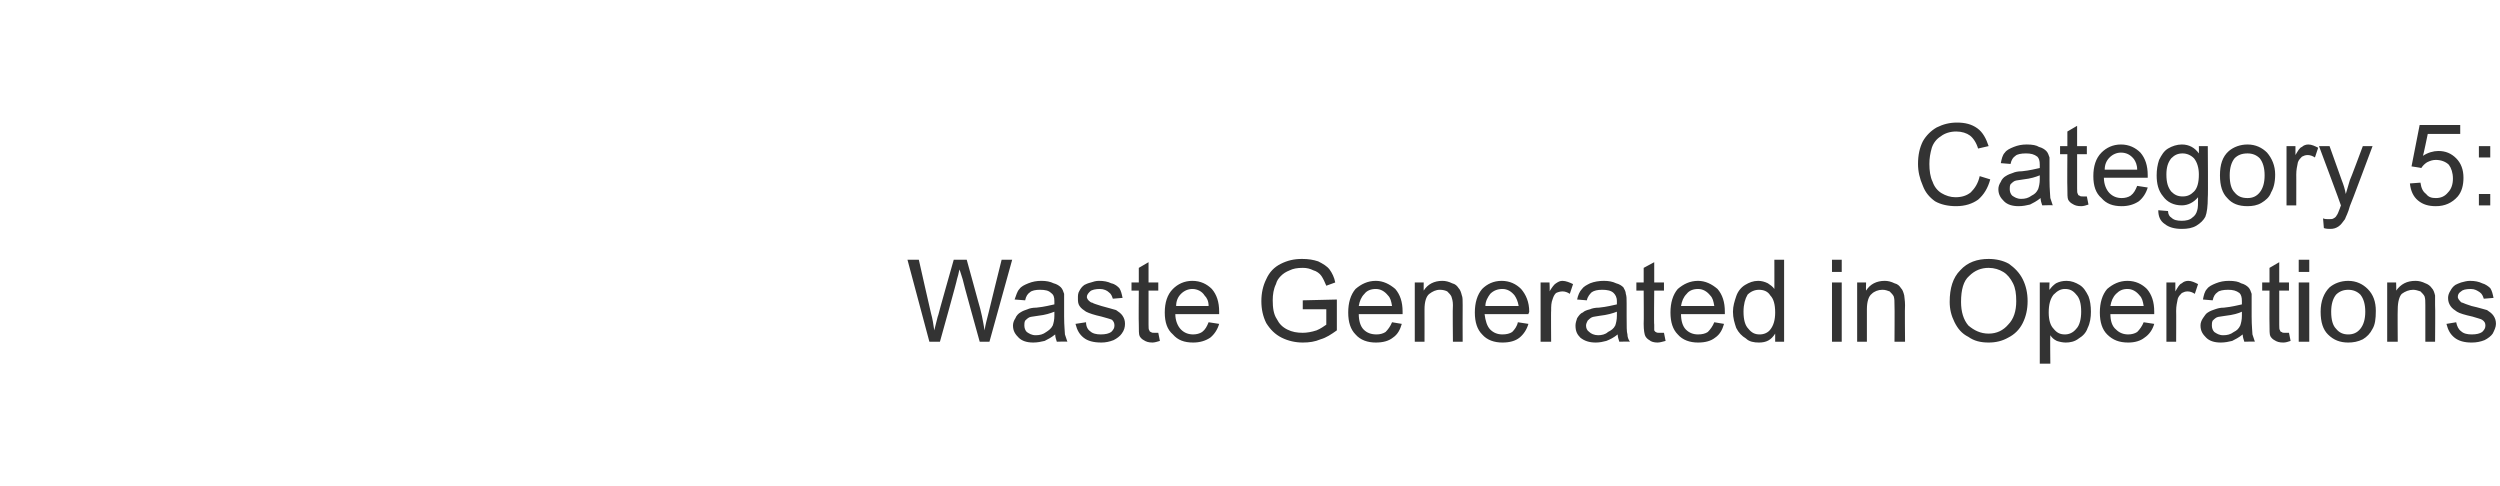 <?xml version="1.0" standalone="no"?><!DOCTYPE svg PUBLIC "-//W3C//DTD SVG 1.1//EN" "http://www.w3.org/Graphics/SVG/1.1/DTD/svg11.dtd"><svg xmlns="http://www.w3.org/2000/svg" version="1.1" width="308px" height="59.9px" viewBox="0 -1 308 59.9" style="top:-1px"><desc>Category 5: Waste Generated in Operations</desc><defs/><g id="Polygon151247"><path d="m114.5 41.1l-2.7-10.1l1.4 0c0 0 1.49 6.61 1.5 6.6c.2.7.3 1.4.4 2.1c.3-1.1.4-1.7.5-1.9c-.03 0 1.9-6.8 1.9-6.8l1.6 0c0 0 1.41 5.11 1.4 5.1c.4 1.3.6 2.4.8 3.6c.1-.7.3-1.4.5-2.2c-.01-.02 1.6-6.5 1.6-6.5l1.3 0l-2.8 10.1l-1.2 0c0 0-2.14-7.68-2.1-7.7c-.2-.6-.3-1-.4-1.2c-.1.5-.2.9-.3 1.2c.05.02-2.1 7.7-2.1 7.7l-1.3 0zm15.7 0c-.1-.3-.2-.6-.2-.9c-.5.4-.9.6-1.3.8c-.4.1-.9.2-1.4.2c-.8 0-1.4-.2-1.8-.6c-.4-.4-.7-.8-.7-1.5c0-.3.1-.6.3-.9c.1-.3.4-.6.6-.7c.3-.2.6-.3.9-.4c.2-.1.6-.2 1.1-.2c1-.1 1.7-.3 2.2-.4c0-.2 0-.3 0-.4c0-.5-.1-.8-.4-1c-.3-.3-.7-.4-1.4-.4c-.5 0-1 .1-1.2.3c-.3.2-.5.5-.6 1c0 0-1.3-.1-1.3-.1c.2-.5.3-1 .6-1.3c.2-.3.6-.5 1.1-.7c.5-.2 1-.3 1.6-.3c.6 0 1.1.1 1.5.3c.4.1.7.3.9.5c.2.2.3.5.4.8c0 .3 0 .6 0 1.2c0 0 0 1.6 0 1.6c0 1.2.1 1.9.1 2.2c.1.3.2.6.3.9c.02-.04-1.3 0-1.3 0c0 0 .04-.04 0 0zm-.3-3.7c-.5.2-1.1.4-2 .5c-.5.1-.9.1-1.1.2c-.2.1-.4.3-.5.4c-.1.2-.1.4-.1.6c0 .3.1.6.3.8c.3.2.6.4 1.1.4c.5 0 .9-.1 1.3-.4c.3-.2.6-.4.8-.8c.1-.3.2-.7.2-1.2c0 0 0-.5 0-.5zm2.6 1.5c0 0 1.3-.2 1.3-.2c0 .5.2.9.5 1.1c.3.3.8.4 1.3.4c.6 0 1-.1 1.3-.3c.3-.3.4-.5.4-.8c0-.3-.1-.5-.3-.7c-.2-.1-.6-.2-1.3-.4c-.9-.2-1.5-.4-1.9-.6c-.3-.2-.6-.4-.8-.7c-.2-.3-.2-.6-.2-1c0-.3 0-.6.2-.9c.1-.2.3-.5.6-.7c.2-.1.4-.2.8-.3c.3-.1.6-.2 1-.2c.6 0 1.1.1 1.5.3c.5.1.8.4 1 .6c.2.3.3.7.4 1.2c0 0-1.2.1-1.2.1c-.1-.3-.2-.6-.5-.8c-.2-.2-.6-.4-1.1-.4c-.5 0-1 .1-1.2.3c-.2.2-.4.4-.4.7c0 .1.1.3.2.4c.1.1.3.3.5.3c.1.1.5.2 1.1.4c.8.2 1.4.4 1.8.5c.3.2.6.4.8.7c.2.3.3.6.3 1c0 .4-.1.8-.4 1.2c-.2.3-.6.6-1 .8c-.5.2-1 .3-1.5.3c-1 0-1.7-.2-2.2-.6c-.5-.4-.8-.9-1-1.7zm9.7 1.1c.1 0 .3 0 .5 0c0 0 .2 1 .2 1c-.3.1-.7.2-.9.2c-.5 0-.8-.1-1.1-.3c-.2-.1-.4-.3-.5-.5c-.1-.2-.1-.7-.1-1.5c-.03.03 0-4.1 0-4.1l-.9 0l0-1l.9 0l0-1.8l1.2-.7l0 2.5l1.2 0l0 1l-1.2 0c0 0-.01 4.2 0 4.2c0 .4 0 .6.1.7c0 .1.1.2.2.2c.1.1.2.1.4.1c0 0 0 0 0 0zm6.7-1.3c0 0 1.3.2 1.3.2c-.2.7-.6 1.3-1.1 1.7c-.6.4-1.3.6-2.1.6c-1.1 0-1.9-.3-2.5-1c-.7-.6-1-1.5-1-2.7c0-1.2.3-2.2 1-2.9c.6-.6 1.4-1 2.4-1c1 0 1.8.4 2.4 1c.6.7.9 1.6.9 2.8c0 .1 0 .2 0 .3c0 0-5.4 0-5.4 0c0 .8.3 1.5.7 1.9c.4.4.9.6 1.5.6c.4 0 .8-.1 1.1-.3c.4-.3.6-.7.8-1.2zm-4-2c0 0 4 0 4 0c0-.6-.2-1-.5-1.3c-.3-.5-.9-.8-1.5-.8c-.5 0-1 .2-1.4.6c-.4.4-.6.9-.6 1.5zm15.6.4l0-1.1l4.2-.1c0 0 0 3.76 0 3.8c-.7.5-1.3.9-2 1.1c-.7.3-1.4.4-2.2.4c-.9 0-1.8-.2-2.6-.6c-.8-.4-1.4-1-1.9-1.8c-.4-.8-.6-1.7-.6-2.7c0-1 .2-1.9.6-2.7c.4-.9 1-1.5 1.8-1.9c.8-.4 1.6-.6 2.6-.6c.8 0 1.4.1 2 .3c.6.3 1.1.6 1.4 1c.3.4.6 1 .7 1.6c0 0-1.1.4-1.1.4c-.2-.5-.4-.9-.6-1.2c-.2-.3-.6-.6-1-.7c-.4-.2-.8-.3-1.3-.3c-.7 0-1.2.1-1.6.3c-.5.2-.8.4-1.1.7c-.3.3-.5.6-.6 1c-.3.6-.4 1.3-.4 2c0 .9.1 1.7.5 2.3c.3.6.7 1 1.3 1.3c.6.3 1.2.4 1.9.4c.5 0 1.1-.1 1.7-.3c.5-.2.9-.5 1.2-.7c0-.01 0-1.9 0-1.9l-2.9 0zm11 1.6c0 0 1.2.2 1.2.2c-.2.7-.5 1.3-1.1 1.7c-.5.4-1.2.6-2.1.6c-1 0-1.9-.3-2.5-1c-.6-.6-.9-1.5-.9-2.7c0-1.2.3-2.2.9-2.9c.7-.6 1.5-1 2.5-1c.9 0 1.7.4 2.4 1c.6.7.9 1.6.9 2.8c0 .1 0 .2 0 .3c0 0-5.4 0-5.4 0c0 .8.2 1.5.6 1.9c.4.4.9.6 1.6.6c.4 0 .8-.1 1.1-.3c.3-.3.6-.7.8-1.2zm-4.1-2c0 0 4.1 0 4.1 0c-.1-.6-.2-1-.5-1.3c-.4-.5-.9-.8-1.5-.8c-.6 0-1.1.2-1.4.6c-.4.4-.6.9-.7 1.5zm6.9 4.4l0-7.3l1.1 0c0 0-.01 1.03 0 1c.5-.8 1.3-1.2 2.3-1.2c.4 0 .8.1 1.2.3c.4.1.6.3.8.6c.2.2.3.5.4.9c.1.2.1.6.1 1.2c-.02-.01 0 4.5 0 4.5l-1.2 0c0 0-.05-4.46 0-4.5c0-.5-.1-.8-.2-1.1c-.1-.2-.3-.4-.5-.6c-.2-.1-.5-.2-.9-.2c-.5 0-.9.2-1.3.5c-.4.3-.6 1-.6 1.9c.01-.01 0 4 0 4l-1.2 0zm12.7-2.4c0 0 1.3.2 1.3.2c-.2.7-.6 1.3-1.1 1.7c-.5.4-1.2.6-2.1.6c-1 0-1.9-.3-2.5-1c-.6-.6-.9-1.5-.9-2.7c0-1.2.3-2.2.9-2.9c.6-.6 1.4-1 2.4-1c1 0 1.8.4 2.4 1c.6.7 1 1.6 1 2.8c0 .1-.1.2-.1.3c0 0-5.4 0-5.4 0c.1.8.3 1.5.7 1.9c.4.4.9.6 1.5.6c.5 0 .9-.1 1.2-.3c.3-.3.6-.7.7-1.2zm-4-2c0 0 4.1 0 4.1 0c-.1-.6-.3-1-.5-1.3c-.4-.5-.9-.8-1.5-.8c-.6 0-1.1.2-1.5.6c-.3.4-.6.9-.6 1.5zm6.8 4.4l0-7.3l1.1 0c0 0 .05 1.1 0 1.1c.3-.5.6-.9.8-1c.3-.2.5-.3.8-.3c.4 0 .9.2 1.3.4c0 0-.4 1.2-.4 1.2c-.3-.2-.6-.3-.9-.3c-.3 0-.6.1-.8.2c-.2.2-.3.4-.4.7c-.2.5-.2.9-.2 1.5c-.03-.04 0 3.8 0 3.8l-1.3 0zm9.7 0c-.1-.3-.2-.6-.2-.9c-.5.4-.9.6-1.4.8c-.4.1-.8.2-1.3.2c-.8 0-1.4-.2-1.9-.6c-.4-.4-.6-.8-.6-1.5c0-.3.1-.6.2-.9c.2-.3.4-.6.7-.7c.2-.2.5-.3.9-.4c.2-.1.6-.2 1.1-.2c1-.1 1.7-.3 2.2-.4c0-.2 0-.3 0-.4c0-.5-.2-.8-.4-1c-.3-.3-.8-.4-1.4-.4c-.6 0-1 .1-1.3.3c-.2.2-.5.5-.6 1c0 0-1.2-.1-1.2-.1c.1-.5.3-1 .6-1.3c.2-.3.6-.5 1-.7c.5-.2 1.1-.3 1.7-.3c.6 0 1.1.1 1.5.3c.4.1.7.3.9.5c.1.2.3.5.3.8c.1.3.1.6.1 1.2c0 0 0 1.6 0 1.6c0 1.2 0 1.9.1 2.2c0 .3.1.6.3.9c-.01-.04-1.3 0-1.3 0c0 0 0-.04 0 0zm-.3-3.7c-.5.2-1.2.4-2.1.5c-.5.1-.8.1-1 .2c-.2.1-.4.3-.5.4c-.1.2-.2.4-.2.6c0 .3.1.6.4.8c.2.2.6.4 1.1.4c.4 0 .9-.1 1.2-.4c.4-.2.7-.4.9-.8c.1-.3.2-.7.2-1.2c0 0 0-.5 0-.5zm5.2 2.6c.2 0 .4 0 .6 0c0 0 .2 1 .2 1c-.4.1-.7.2-1 .2c-.4 0-.8-.1-1-.3c-.2-.1-.4-.3-.5-.5c-.1-.2-.2-.7-.2-1.5c.03.03 0-4.1 0-4.1l-.9 0l0-1l.9 0l0-1.8l1.3-.7l0 2.5l1.2 0l0 1l-1.2 0c0 0-.05 4.2 0 4.2c0 .4 0 .6 0 .7c.1.1.1.2.2.2c.1.1.3.1.4.1c0 0 0 0 0 0zm6.8-1.3c0 0 1.2.2 1.2.2c-.2.7-.5 1.3-1.1 1.7c-.5.4-1.2.6-2.1.6c-1 0-1.9-.3-2.5-1c-.6-.6-.9-1.5-.9-2.7c0-1.2.3-2.2.9-2.9c.7-.6 1.5-1 2.5-1c.9 0 1.7.4 2.4 1c.6.7.9 1.6.9 2.8c0 .1 0 .2 0 .3c0 0-5.4 0-5.4 0c0 .8.2 1.5.6 1.9c.4.4.9.6 1.5.6c.5 0 .9-.1 1.2-.3c.3-.3.6-.7.8-1.2zm-4.1-2c0 0 4.1 0 4.1 0c-.1-.6-.2-1-.5-1.3c-.4-.5-.9-.8-1.5-.8c-.6 0-1.1.2-1.4.6c-.4.4-.6.9-.7 1.5zm11.6 4.4c0 0-.01-.96 0-1c-.5.8-1.1 1.1-2 1.1c-.6 0-1.2-.1-1.6-.5c-.5-.3-.9-.7-1.2-1.3c-.2-.6-.4-1.2-.4-2c0-.7.2-1.3.4-1.9c.2-.6.6-1.1 1.1-1.4c.5-.3 1-.5 1.6-.5c.4 0 .8.1 1.2.3c.3.2.6.4.8.7c.01.03 0-3.6 0-3.6l1.2 0l0 10.1l-1.1 0zm-3.9-3.7c0 1 .2 1.7.6 2.1c.4.5.8.7 1.4.7c.5 0 1-.2 1.3-.6c.4-.5.6-1.2.6-2.1c0-1-.2-1.7-.6-2.1c-.3-.5-.8-.7-1.4-.7c-.5 0-1 .2-1.4.6c-.3.5-.5 1.2-.5 2.1zm10.9-4.9l0-1.5l1.2 0l0 1.5l-1.2 0zm0 8.6l0-7.3l1.2 0l0 7.3l-1.2 0zm3.1 0l0-7.3l1.1 0c0 0-.03 1.03 0 1c.5-.8 1.3-1.2 2.3-1.2c.4 0 .8.1 1.2.3c.4.1.6.3.8.6c.2.2.3.5.4.9c0 .2.1.6.1 1.2c-.04-.01 0 4.5 0 4.5l-1.3 0c0 0 .03-4.46 0-4.5c0-.5 0-.8-.1-1.1c-.1-.2-.3-.4-.5-.6c-.3-.1-.5-.2-.9-.2c-.5 0-1 .2-1.3.5c-.4.3-.6 1-.6 1.9c0-.01 0 4 0 4l-1.2 0zm11.4-4.9c0-1.7.4-3 1.3-3.9c.9-1 2.1-1.4 3.5-1.4c.9 0 1.8.2 2.5.6c.7.5 1.3 1.1 1.7 1.9c.4.8.6 1.7.6 2.7c0 1-.2 1.9-.6 2.7c-.4.8-1 1.4-1.8 1.8c-.7.4-1.5.6-2.4.6c-1 0-1.8-.2-2.5-.7c-.8-.4-1.3-1-1.7-1.8c-.4-.8-.6-1.6-.6-2.5zm1.4 0c0 1.2.3 2.2.9 2.9c.7.6 1.5 1 2.5 1c1 0 1.8-.4 2.4-1.1c.7-.7 1-1.7 1-2.9c0-.9-.1-1.6-.4-2.2c-.3-.6-.7-1.1-1.2-1.4c-.5-.3-1.1-.5-1.8-.5c-.9 0-1.7.3-2.4 1c-.7.6-1 1.7-1 3.2zm9.7 7.6l0-10l1.2 0c0 0-.05.94 0 .9c.2-.3.5-.6.8-.8c.4-.2.8-.3 1.3-.3c.6 0 1.1.2 1.6.5c.5.3.8.8 1.1 1.4c.2.5.3 1.2.3 1.9c0 .7-.1 1.4-.4 2c-.2.6-.6 1-1.1 1.3c-.5.4-1.1.5-1.6.5c-.4 0-.8-.1-1.1-.2c-.4-.2-.6-.4-.8-.7c-.04.01 0 3.5 0 3.5l-1.3 0zm1.1-6.3c0 .9.2 1.6.6 2c.4.5.8.7 1.4.7c.5 0 1-.2 1.4-.7c.4-.4.6-1.2.6-2.1c0-1-.2-1.7-.6-2.1c-.4-.5-.8-.7-1.4-.7c-.5 0-.9.2-1.4.7c-.4.5-.6 1.2-.6 2.2zm11.7 1.2c0 0 1.3.2 1.3.2c-.2.7-.6 1.3-1.2 1.7c-.5.4-1.2.6-2 .6c-1.1 0-1.9-.3-2.6-1c-.6-.6-.9-1.5-.9-2.7c0-1.2.3-2.2.9-2.9c.7-.6 1.5-1 2.5-1c1 0 1.8.4 2.4 1c.6.7.9 1.6.9 2.8c0 .1 0 .2 0 .3c0 0-5.4 0-5.4 0c0 .8.2 1.5.7 1.9c.4.4.9.6 1.5.6c.4 0 .8-.1 1.1-.3c.3-.3.6-.7.8-1.2zm-4.1-2c0 0 4.1 0 4.1 0c-.1-.6-.2-1-.5-1.3c-.4-.5-.9-.8-1.5-.8c-.6 0-1 .2-1.4.6c-.4.4-.6.9-.7 1.5zm6.9 4.4l0-7.3l1.1 0c0 0 0 1.1 0 1.1c.3-.5.5-.9.8-1c.2-.2.5-.3.8-.3c.4 0 .8.2 1.2.4c0 0-.4 1.2-.4 1.2c-.3-.2-.6-.3-.9-.3c-.3 0-.5.1-.7.2c-.2.2-.4.4-.5.7c-.1.5-.2.9-.2 1.5c.02-.04 0 3.8 0 3.8l-1.2 0zm9.6 0c-.1-.3-.2-.6-.2-.9c-.5.4-.9.6-1.3.8c-.4.1-.9.2-1.4.2c-.8 0-1.4-.2-1.8-.6c-.4-.4-.7-.8-.7-1.5c0-.3.1-.6.3-.9c.2-.3.4-.6.6-.7c.3-.2.6-.3.9-.4c.3-.1.6-.2 1.1-.2c1-.1 1.7-.3 2.2-.4c0-.2 0-.3 0-.4c0-.5-.1-.8-.3-1c-.4-.3-.8-.4-1.4-.4c-.6 0-1.1.1-1.3.3c-.3.2-.5.5-.6 1c0 0-1.2-.1-1.2-.1c.1-.5.2-1 .5-1.3c.2-.3.6-.5 1.1-.7c.5-.2 1-.3 1.6-.3c.7 0 1.2.1 1.5.3c.4.1.7.3.9.5c.2.2.3.5.4.8c0 .3 0 .6 0 1.2c0 0 0 1.6 0 1.6c0 1.2.1 1.9.1 2.2c.1.3.2.6.3.9c.03-.04-1.3 0-1.3 0c0 0 .05-.04 0 0zm-.3-3.7c-.4.2-1.1.4-2 .5c-.5.1-.9.1-1.1.2c-.2.1-.4.3-.5.4c-.1.2-.1.4-.1.6c0 .3.1.6.3.8c.3.2.6.4 1.1.4c.5 0 .9-.1 1.3-.4c.4-.2.6-.4.8-.8c.1-.3.2-.7.2-1.2c0 0 0-.5 0-.5zm5.3 2.6c.1 0 .3 0 .5 0c0 0 .2 1 .2 1c-.3.1-.6.2-.9.2c-.5 0-.8-.1-1.1-.3c-.2-.1-.4-.3-.5-.5c-.1-.2-.1-.7-.1-1.5c-.02.03 0-4.1 0-4.1l-.9 0l0-1l.9 0l0-1.8l1.2-.7l0 2.5l1.2 0l0 1l-1.2 0c0 0 0 4.2 0 4.2c0 .4 0 .6.1.7c0 .1.1.2.2.2c.1.1.2.1.4.1c0 0 0 0 0 0zm1.7-7.5l0-1.5l1.3 0l0 1.5l-1.3 0zm0 8.6l0-7.3l1.3 0l0 7.3l-1.3 0zm2.7-3.7c0-1.3.4-2.3 1.1-3c.6-.5 1.4-.8 2.3-.8c1 0 1.8.4 2.4 1c.7.7 1 1.6 1 2.7c0 1-.1 1.7-.4 2.2c-.3.6-.7 1-1.2 1.3c-.6.3-1.2.4-1.8.4c-1 0-1.8-.3-2.5-1c-.6-.6-.9-1.5-.9-2.8zm1.3 0c0 1 .2 1.7.6 2.1c.4.5.9.7 1.5.7c.6 0 1.1-.2 1.5-.7c.4-.5.6-1.2.6-2.1c0-.9-.2-1.6-.6-2.1c-.4-.4-.9-.6-1.5-.6c-.6 0-1.1.2-1.5.6c-.4.5-.6 1.2-.6 2.1zm6.9 3.7l0-7.3l1.1 0c0 0 .04 1.03 0 1c.6-.8 1.3-1.2 2.4-1.2c.4 0 .8.1 1.2.3c.3.1.6.3.8.6c.2.2.3.5.4.9c0 .2 0 .6 0 1.2c.04-.01 0 4.5 0 4.5l-1.2 0c0 0 .01-4.46 0-4.5c0-.5 0-.8-.1-1.1c-.1-.2-.3-.4-.5-.6c-.3-.1-.6-.2-.9-.2c-.5 0-1 .2-1.4.5c-.3.3-.5 1-.5 1.9c-.03-.01 0 4 0 4l-1.3 0zm7.3-2.2c0 0 1.2-.2 1.2-.2c.1.5.3.9.6 1.1c.3.3.8.4 1.3.4c.6 0 1-.1 1.3-.3c.3-.3.4-.5.4-.8c0-.3-.1-.5-.4-.7c-.1-.1-.6-.2-1.2-.4c-.9-.2-1.6-.4-1.9-.6c-.3-.2-.6-.4-.8-.7c-.2-.3-.3-.6-.3-1c0-.3.1-.6.3-.9c.1-.2.3-.5.6-.7c.2-.1.4-.2.7-.3c.4-.1.7-.2 1.1-.2c.6 0 1.1.1 1.5.3c.4.1.8.4 1 .6c.2.3.3.7.4 1.2c0 0-1.2.1-1.2.1c-.1-.3-.2-.6-.5-.8c-.3-.2-.6-.4-1.1-.4c-.6 0-1 .1-1.2.3c-.3.2-.4.4-.4.7c0 .1.1.3.2.4c.1.1.2.3.4.3c.2.1.5.2 1.1.4c.9.2 1.5.4 1.9.5c.3.2.6.4.8.7c.2.3.3.6.3 1c0 .4-.2.8-.4 1.2c-.2.3-.6.6-1 .8c-.5.2-1 .3-1.6.3c-.9 0-1.6-.2-2.1-.6c-.5-.4-.8-.9-1-1.7z" stroke="none" fill="#333333"/></g><g id="Polygon151246"><path d="m243.9 20.7c0 0 1.3.4 1.3.4c-.3 1.1-.8 1.9-1.5 2.5c-.7.5-1.6.8-2.7.8c-1 0-1.9-.2-2.6-.6c-.7-.5-1.2-1.1-1.5-1.9c-.4-.9-.6-1.8-.6-2.7c0-1.1.2-2 .6-2.8c.4-.7 1-1.3 1.7-1.7c.8-.4 1.6-.6 2.5-.6c1 0 1.8.2 2.5.7c.7.5 1.1 1.3 1.4 2.2c0 0-1.3.3-1.3.3c-.2-.7-.6-1.3-1-1.6c-.4-.3-1-.5-1.7-.5c-.7 0-1.4.2-1.9.6c-.5.3-.9.8-1.1 1.4c-.2.7-.3 1.3-.3 2c0 .8.1 1.6.4 2.2c.2.6.6 1.1 1.1 1.4c.5.3 1.1.5 1.7.5c.8 0 1.4-.2 1.9-.6c.5-.5.9-1.1 1.1-2zm7.7 3.6c-.1-.3-.2-.6-.2-.9c-.5.4-.9.6-1.3.8c-.4.1-.9.2-1.4.2c-.8 0-1.4-.2-1.8-.6c-.4-.4-.7-.8-.7-1.5c0-.3.1-.6.3-.9c.1-.3.4-.6.6-.7c.3-.2.6-.3.9-.4c.2-.1.6-.2 1.1-.2c1-.1 1.7-.3 2.2-.4c0-.2 0-.3 0-.4c0-.5-.1-.8-.3-1c-.4-.3-.8-.4-1.4-.4c-.6 0-1.1.1-1.3.3c-.3.2-.5.5-.6 1c0 0-1.2-.1-1.2-.1c.1-.5.2-1 .5-1.3c.2-.3.6-.5 1.1-.7c.5-.2 1-.3 1.6-.3c.7 0 1.2.1 1.5.3c.4.1.7.3.9.5c.2.2.3.5.4.8c0 .3 0 .6 0 1.2c0 0 0 1.6 0 1.6c0 1.2.1 1.9.1 2.2c.1.3.2.6.3.9c.03-.04-1.3 0-1.3 0c0 0 .04-.04 0 0zm-.3-3.7c-.5.2-1.1.4-2 .5c-.5.1-.9.1-1.1.2c-.2.1-.4.3-.5.4c-.1.2-.1.4-.1.6c0 .3.1.6.3.8c.3.2.6.4 1.1.4c.5 0 .9-.1 1.3-.4c.4-.2.6-.4.8-.8c.1-.3.2-.7.2-1.2c0 0 0-.5 0-.5zm5.3 2.6c.1 0 .3 0 .5 0c0 0 .2 1 .2 1c-.3.1-.6.2-.9.2c-.5 0-.8-.1-1.1-.3c-.2-.1-.4-.3-.5-.5c-.1-.2-.1-.7-.1-1.5c-.03.03 0-4.1 0-4.1l-.9 0l0-1l.9 0l0-1.8l1.2-.7l0 2.5l1.2 0l0 1l-1.2 0c0 0 0 4.2 0 4.2c0 .4 0 .6.1.7c0 .1.1.2.2.2c.1.1.2.1.4.1c0 0 0 0 0 0zm6.7-1.3c0 0 1.3.2 1.3.2c-.2.7-.6 1.3-1.1 1.7c-.6.4-1.3.6-2.1.6c-1.1 0-1.9-.3-2.5-1c-.7-.6-1-1.5-1-2.7c0-1.2.3-2.2 1-2.9c.6-.6 1.4-1 2.4-1c1 0 1.8.4 2.4 1c.6.7.9 1.6.9 2.8c0 .1 0 .2 0 .3c0 0-5.4 0-5.4 0c0 .8.3 1.5.7 1.9c.4.4.9.6 1.5.6c.4 0 .8-.1 1.1-.3c.4-.3.6-.7.8-1.2zm-4-2c0 0 4 0 4 0c0-.6-.2-1-.4-1.3c-.4-.5-.9-.8-1.6-.8c-.5 0-1 .2-1.4.6c-.4.4-.6.9-.6 1.5zm6.6 5c0 0 1.2.1 1.2.1c0 .4.2.7.4.8c.3.3.7.4 1.3.4c.5 0 1-.1 1.3-.4c.3-.2.5-.5.6-.9c.1-.3.1-.8.1-1.6c-.5.6-1.2 1-2 1c-1 0-1.8-.4-2.3-1.1c-.6-.7-.8-1.6-.8-2.6c0-.7.1-1.3.3-1.9c.3-.6.6-1.1 1.1-1.4c.5-.3 1.1-.5 1.7-.5c.9 0 1.6.4 2.1 1.1c.02-.03 0-.9 0-.9l1.1 0c0 0 .05 6.27 0 6.3c0 1.1-.1 1.9-.3 2.4c-.2.4-.6.8-1.1 1.1c-.5.3-1.1.4-1.8.4c-.9 0-1.6-.2-2.1-.6c-.6-.4-.8-1-.8-1.7zm1-4.4c0 1 .2 1.6.6 2.1c.4.4.8.6 1.4.6c.6 0 1-.2 1.4-.6c.4-.4.6-1.1.6-2.1c0-.8-.2-1.5-.6-2c-.4-.4-.9-.6-1.4-.6c-.6 0-1 .2-1.4.6c-.4.5-.6 1.1-.6 2zm6.6.1c0-1.3.3-2.3 1.1-3c.6-.5 1.4-.8 2.3-.8c1 0 1.8.4 2.4 1c.6.7 1 1.6 1 2.7c0 1-.2 1.7-.5 2.2c-.2.6-.7 1-1.2 1.3c-.5.3-1.1.4-1.7.4c-1.1 0-1.9-.3-2.5-1c-.6-.6-.9-1.5-.9-2.8zm1.2 0c0 1 .2 1.7.6 2.1c.4.5.9.7 1.6.7c.6 0 1.1-.2 1.5-.7c.4-.5.6-1.2.6-2.1c0-.9-.2-1.6-.6-2.1c-.4-.4-.9-.6-1.5-.6c-.7 0-1.2.2-1.6.6c-.4.5-.6 1.2-.6 2.1zm7 3.7l0-7.3l1.1 0c0 0-.01 1.1 0 1.1c.3-.5.5-.9.8-1c.2-.2.5-.3.8-.3c.4 0 .8.2 1.2.4c0 0-.4 1.2-.4 1.2c-.3-.2-.6-.3-.9-.3c-.3 0-.5.1-.7.2c-.2.2-.4.4-.5.7c-.1.5-.2.9-.2 1.5c.01-.04 0 3.8 0 3.8l-1.2 0zm5.4 2.9c-.2 0-.5 0-.8-.1c0 0-.1-1.2-.1-1.2c.2.1.5.1.7.1c.2 0 .5 0 .6-.1c.2-.1.3-.2.4-.4c.1-.1.2-.4.4-.9c0-.1.1-.2.1-.3c.02-.03-2.7-7.3-2.7-7.3l1.3 0c0 0 1.5 4.2 1.5 4.2c.2.5.4 1.1.5 1.7c.2-.6.3-1.1.5-1.7c.03.03 1.6-4.2 1.6-4.2l1.2 0c0 0-2.75 7.38-2.8 7.4c-.2.8-.5 1.3-.6 1.6c-.3.4-.5.7-.8.9c-.3.2-.6.3-1 .3c0 0 0 0 0 0zm9.8-5.6c0 0 1.3-.1 1.3-.1c.1.7.3 1.1.7 1.4c.3.4.7.5 1.2.5c.6 0 1.1-.2 1.5-.7c.4-.4.6-1 .6-1.7c0-.7-.2-1.3-.5-1.7c-.4-.4-1-.6-1.6-.6c-.4 0-.7.1-1.1.3c-.3.2-.5.4-.7.7c-.02-.03-1.2-.2-1.2-.2l1-5.1l5 0l0 1.1l-4 0c0 0-.56 2.74-.6 2.7c.6-.4 1.3-.6 1.9-.6c.9 0 1.6.3 2.2.9c.6.6.9 1.4.9 2.4c0 .9-.2 1.7-.7 2.3c-.7.8-1.6 1.2-2.7 1.2c-.9 0-1.6-.2-2.2-.7c-.6-.5-.9-1.2-1-2.1zm8.5-3.2l0-1.4l1.4 0l0 1.4l-1.4 0zm0 5.9l0-1.4l1.4 0l0 1.4l-1.4 0z" stroke="none" fill="#333333"/></g></svg>